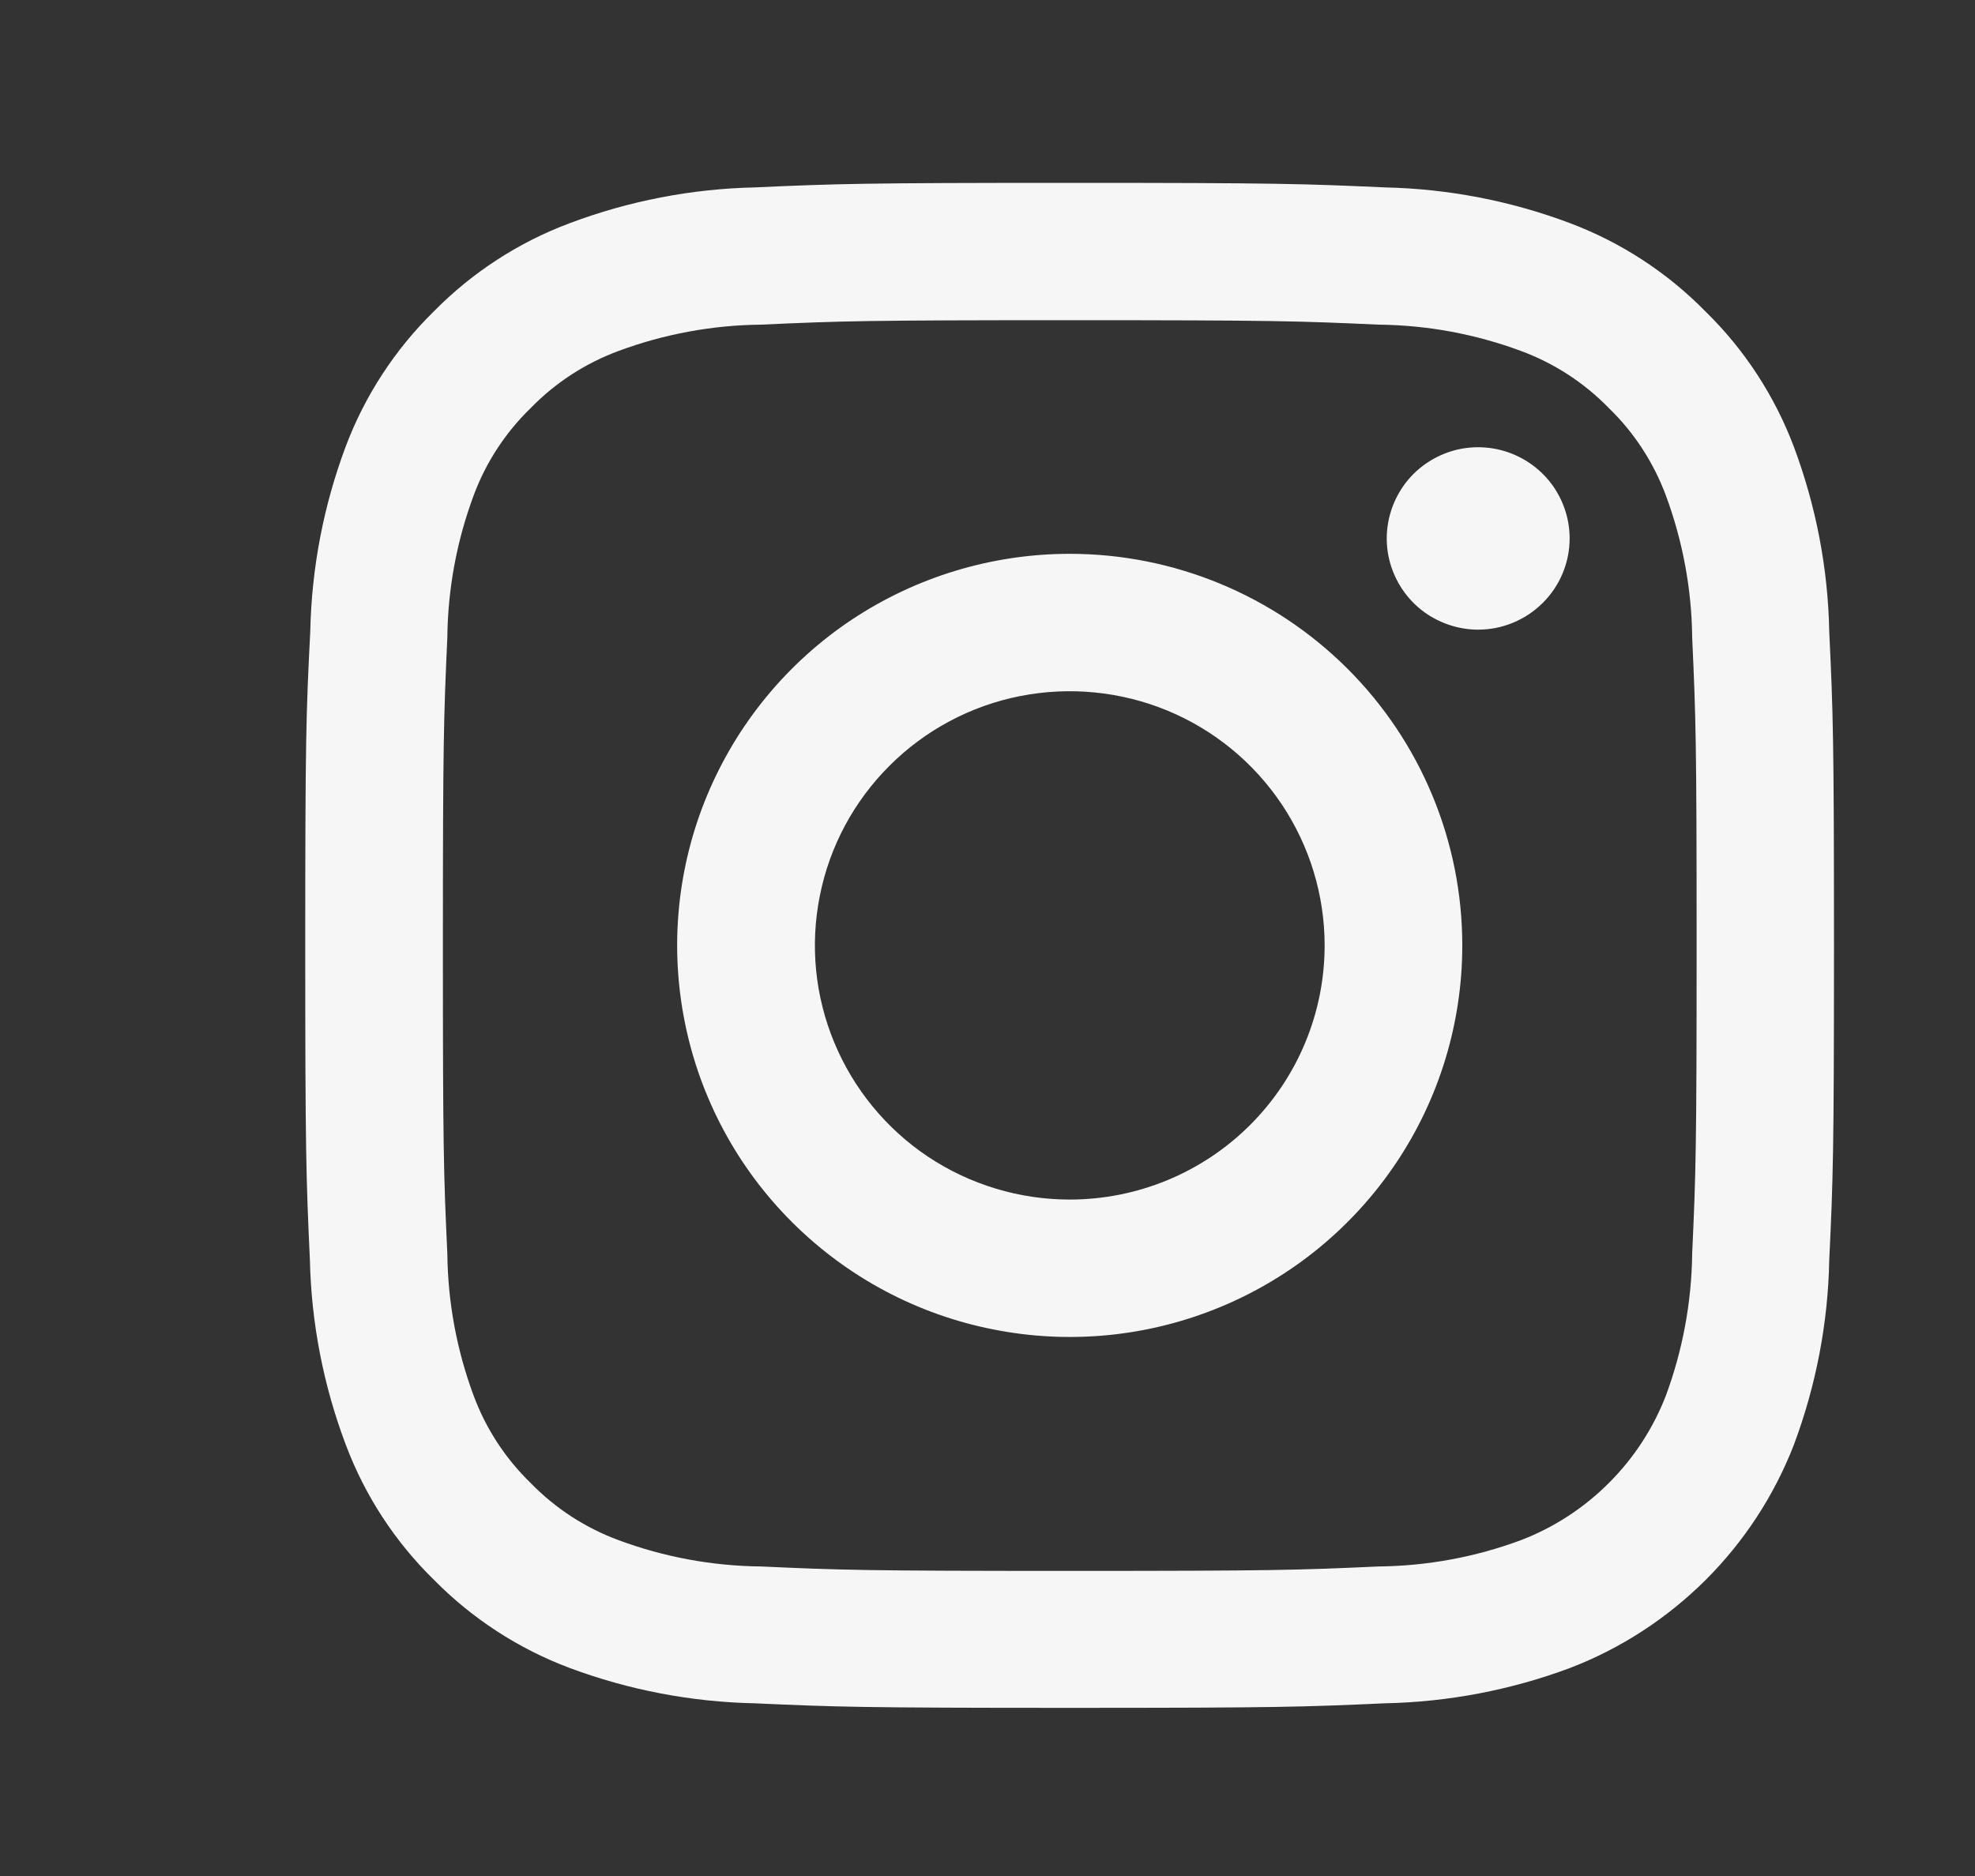 <svg width="20" height="19" viewBox="0 0 20 19" fill="none" xmlns="http://www.w3.org/2000/svg">
<rect x="0" y="0" width="20" height="19" fill="#333333" stroke="none"/>
<path d="M10.833 3.243C12.9 3.243 13.145 3.251 13.961 3.288C14.453 3.293 14.94 3.383 15.401 3.554C15.737 3.678 16.041 3.875 16.291 4.132C16.548 4.38 16.745 4.684 16.87 5.019C17.04 5.479 17.131 5.965 17.136 6.456C17.173 7.27 17.181 7.515 17.181 9.577C17.181 11.639 17.173 11.884 17.136 12.697C17.13 13.188 17.04 13.674 16.87 14.134C16.741 14.467 16.544 14.769 16.291 15.021C16.038 15.274 15.735 15.471 15.401 15.599C14.94 15.77 14.453 15.86 13.961 15.865C13.144 15.902 12.899 15.91 10.833 15.91C8.766 15.91 8.521 15.902 7.705 15.865C7.213 15.86 6.726 15.77 6.265 15.599C5.929 15.475 5.625 15.278 5.375 15.021C5.118 14.772 4.92 14.469 4.796 14.134C4.625 13.674 4.535 13.188 4.53 12.697C4.492 11.883 4.485 11.638 4.485 9.577C4.485 7.516 4.493 7.27 4.53 6.456C4.535 5.965 4.625 5.479 4.796 5.019C4.92 4.684 5.118 4.381 5.375 4.132C5.625 3.875 5.929 3.678 6.265 3.554C6.726 3.383 7.213 3.293 7.705 3.288C8.522 3.251 8.765 3.243 10.833 3.243ZM10.833 1.852C8.73 1.852 8.467 1.861 7.644 1.898C7.002 1.912 6.366 2.035 5.765 2.262C5.248 2.456 4.781 2.76 4.394 3.153C4.001 3.538 3.696 4.005 3.502 4.519C3.277 5.119 3.155 5.753 3.142 6.394C3.1 7.214 3.091 7.478 3.091 9.575C3.091 11.672 3.1 11.935 3.138 12.756C3.152 13.398 3.275 14.033 3.502 14.633C3.696 15.149 4.001 15.616 4.395 16.001C4.782 16.394 5.25 16.698 5.766 16.892C6.368 17.117 7.003 17.238 7.645 17.251C8.468 17.288 8.735 17.297 10.834 17.297C12.933 17.297 13.2 17.288 14.023 17.251C14.665 17.238 15.3 17.117 15.902 16.892C16.416 16.694 16.882 16.39 17.272 16.002C17.662 15.613 17.966 15.147 18.165 14.635C18.39 14.034 18.512 13.401 18.524 12.76C18.563 11.939 18.572 11.673 18.572 9.579C18.572 7.485 18.563 7.219 18.524 6.398C18.512 5.757 18.39 5.124 18.165 4.523C17.97 4.008 17.666 3.541 17.272 3.156C16.886 2.762 16.419 2.457 15.904 2.262C15.303 2.035 14.667 1.912 14.024 1.898C13.199 1.861 12.935 1.852 10.833 1.852ZM10.833 5.609C10.047 5.609 9.278 5.842 8.624 6.277C7.97 6.713 7.461 7.333 7.16 8.057C6.859 8.782 6.78 9.579 6.934 10.349C7.087 11.118 7.466 11.825 8.022 12.379C8.578 12.934 9.286 13.312 10.057 13.464C10.829 13.618 11.628 13.539 12.354 13.239C13.081 12.939 13.701 12.43 14.138 11.778C14.575 11.126 14.808 10.359 14.808 9.575C14.808 8.523 14.389 7.514 13.644 6.771C12.898 6.027 11.887 5.609 10.833 5.609ZM10.833 12.149C10.322 12.149 9.824 11.998 9.399 11.716C8.975 11.433 8.644 11.03 8.449 10.56C8.253 10.09 8.202 9.572 8.302 9.073C8.401 8.573 8.647 8.115 9.008 7.755C9.369 7.394 9.829 7.149 10.329 7.05C10.83 6.951 11.349 7.002 11.82 7.196C12.292 7.391 12.695 7.721 12.979 8.145C13.262 8.568 13.414 9.066 13.414 9.575C13.414 10.258 13.142 10.912 12.658 11.395C12.174 11.878 11.517 12.149 10.833 12.149ZM15.895 5.453C15.895 5.27 15.84 5.092 15.739 4.94C15.637 4.788 15.492 4.67 15.323 4.6C15.154 4.53 14.968 4.512 14.788 4.547C14.609 4.583 14.444 4.671 14.314 4.8C14.185 4.929 14.097 5.094 14.061 5.273C14.025 5.452 14.043 5.638 14.114 5.807C14.184 5.975 14.302 6.12 14.454 6.221C14.607 6.322 14.786 6.377 14.969 6.377C15.214 6.377 15.45 6.279 15.623 6.106C15.797 5.933 15.895 5.698 15.895 5.453Z" fill="#F6F6F6"/>
</svg>
